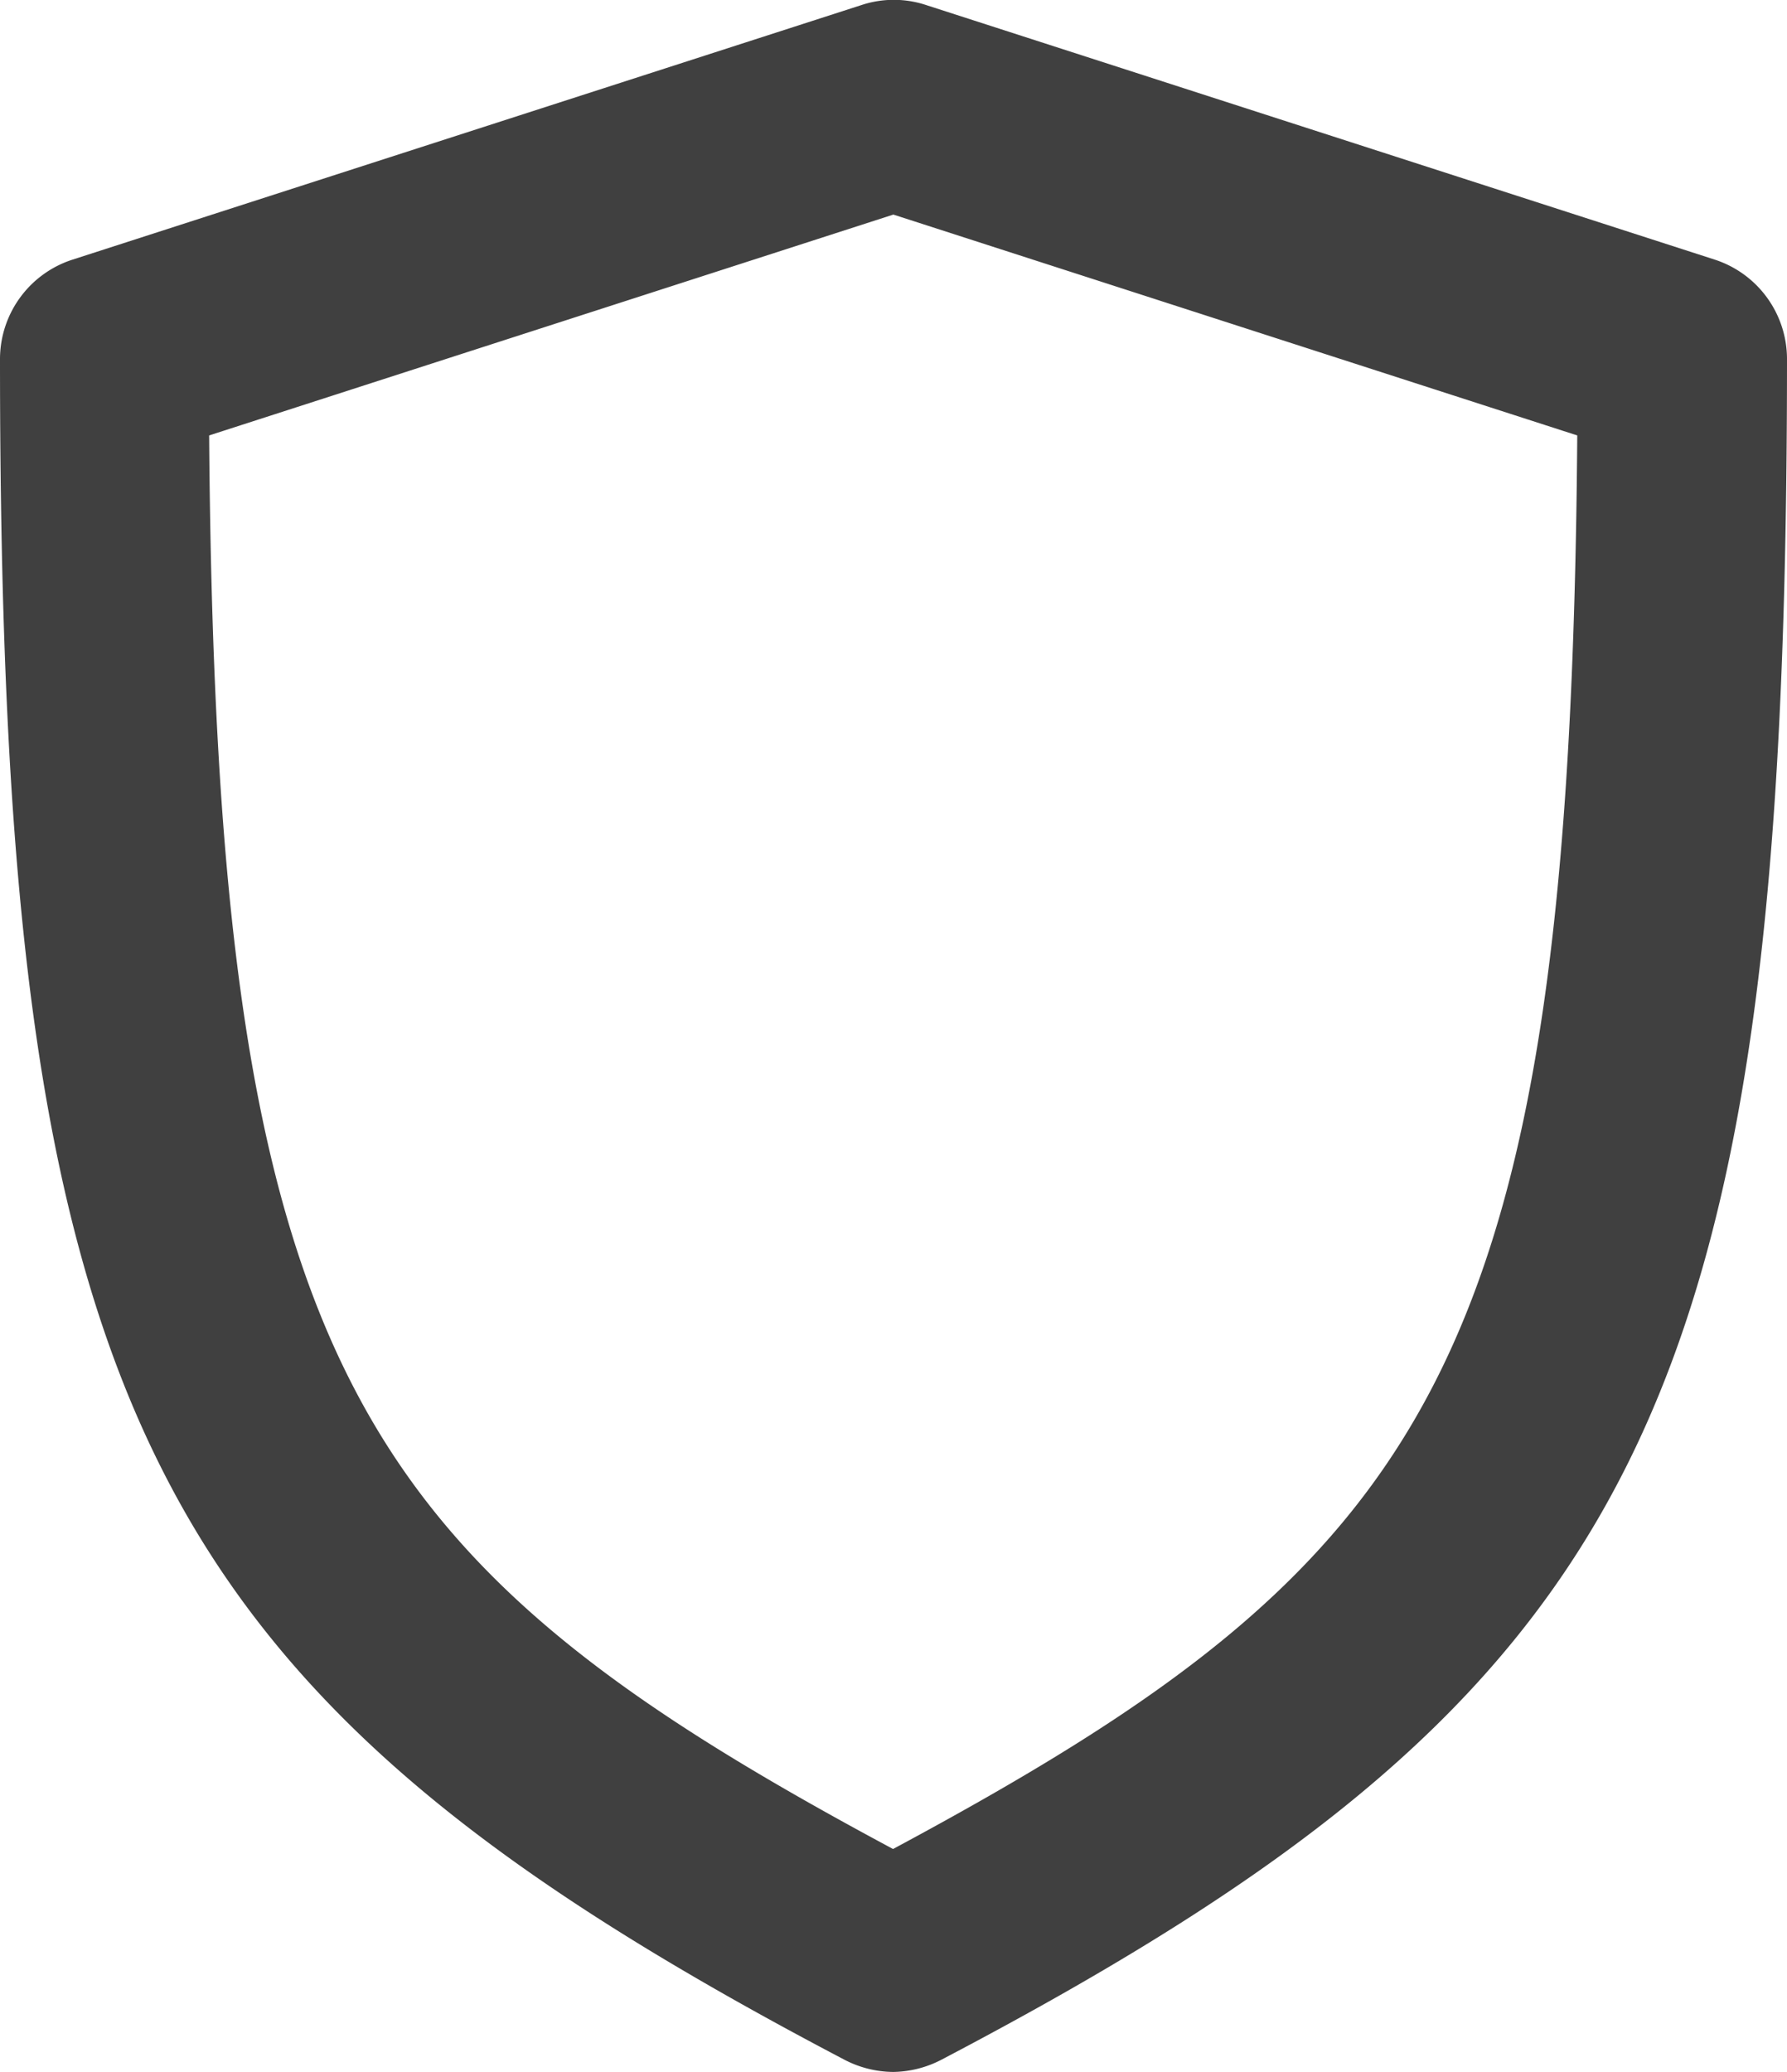<svg xmlns="http://www.w3.org/2000/svg" viewBox="0 0 59.81 69.33"><defs><style>.cls-1{fill:#404040;}</style></defs><g id="Layer_2" data-name="Layer 2"><g id="Text"><path class="cls-1" d="M29.9,69.33a3.59,3.59,0,0,1-1.62-.4C4.76,56.59,0,47,0,12A3.5,3.5,0,0,1,2.42,8.69L28.83.17A3.44,3.44,0,0,1,31,.17l26.4,8.52A3.5,3.5,0,0,1,59.81,12c0,35-4.76,44.57-28.28,56.91A3.6,3.6,0,0,1,29.9,69.33ZM7,14.57c.23,31.19,4.86,37.64,22.89,47.3,18-9.66,22.67-16.11,22.9-47.3L29.9,7.18Z"/></g></g></svg>